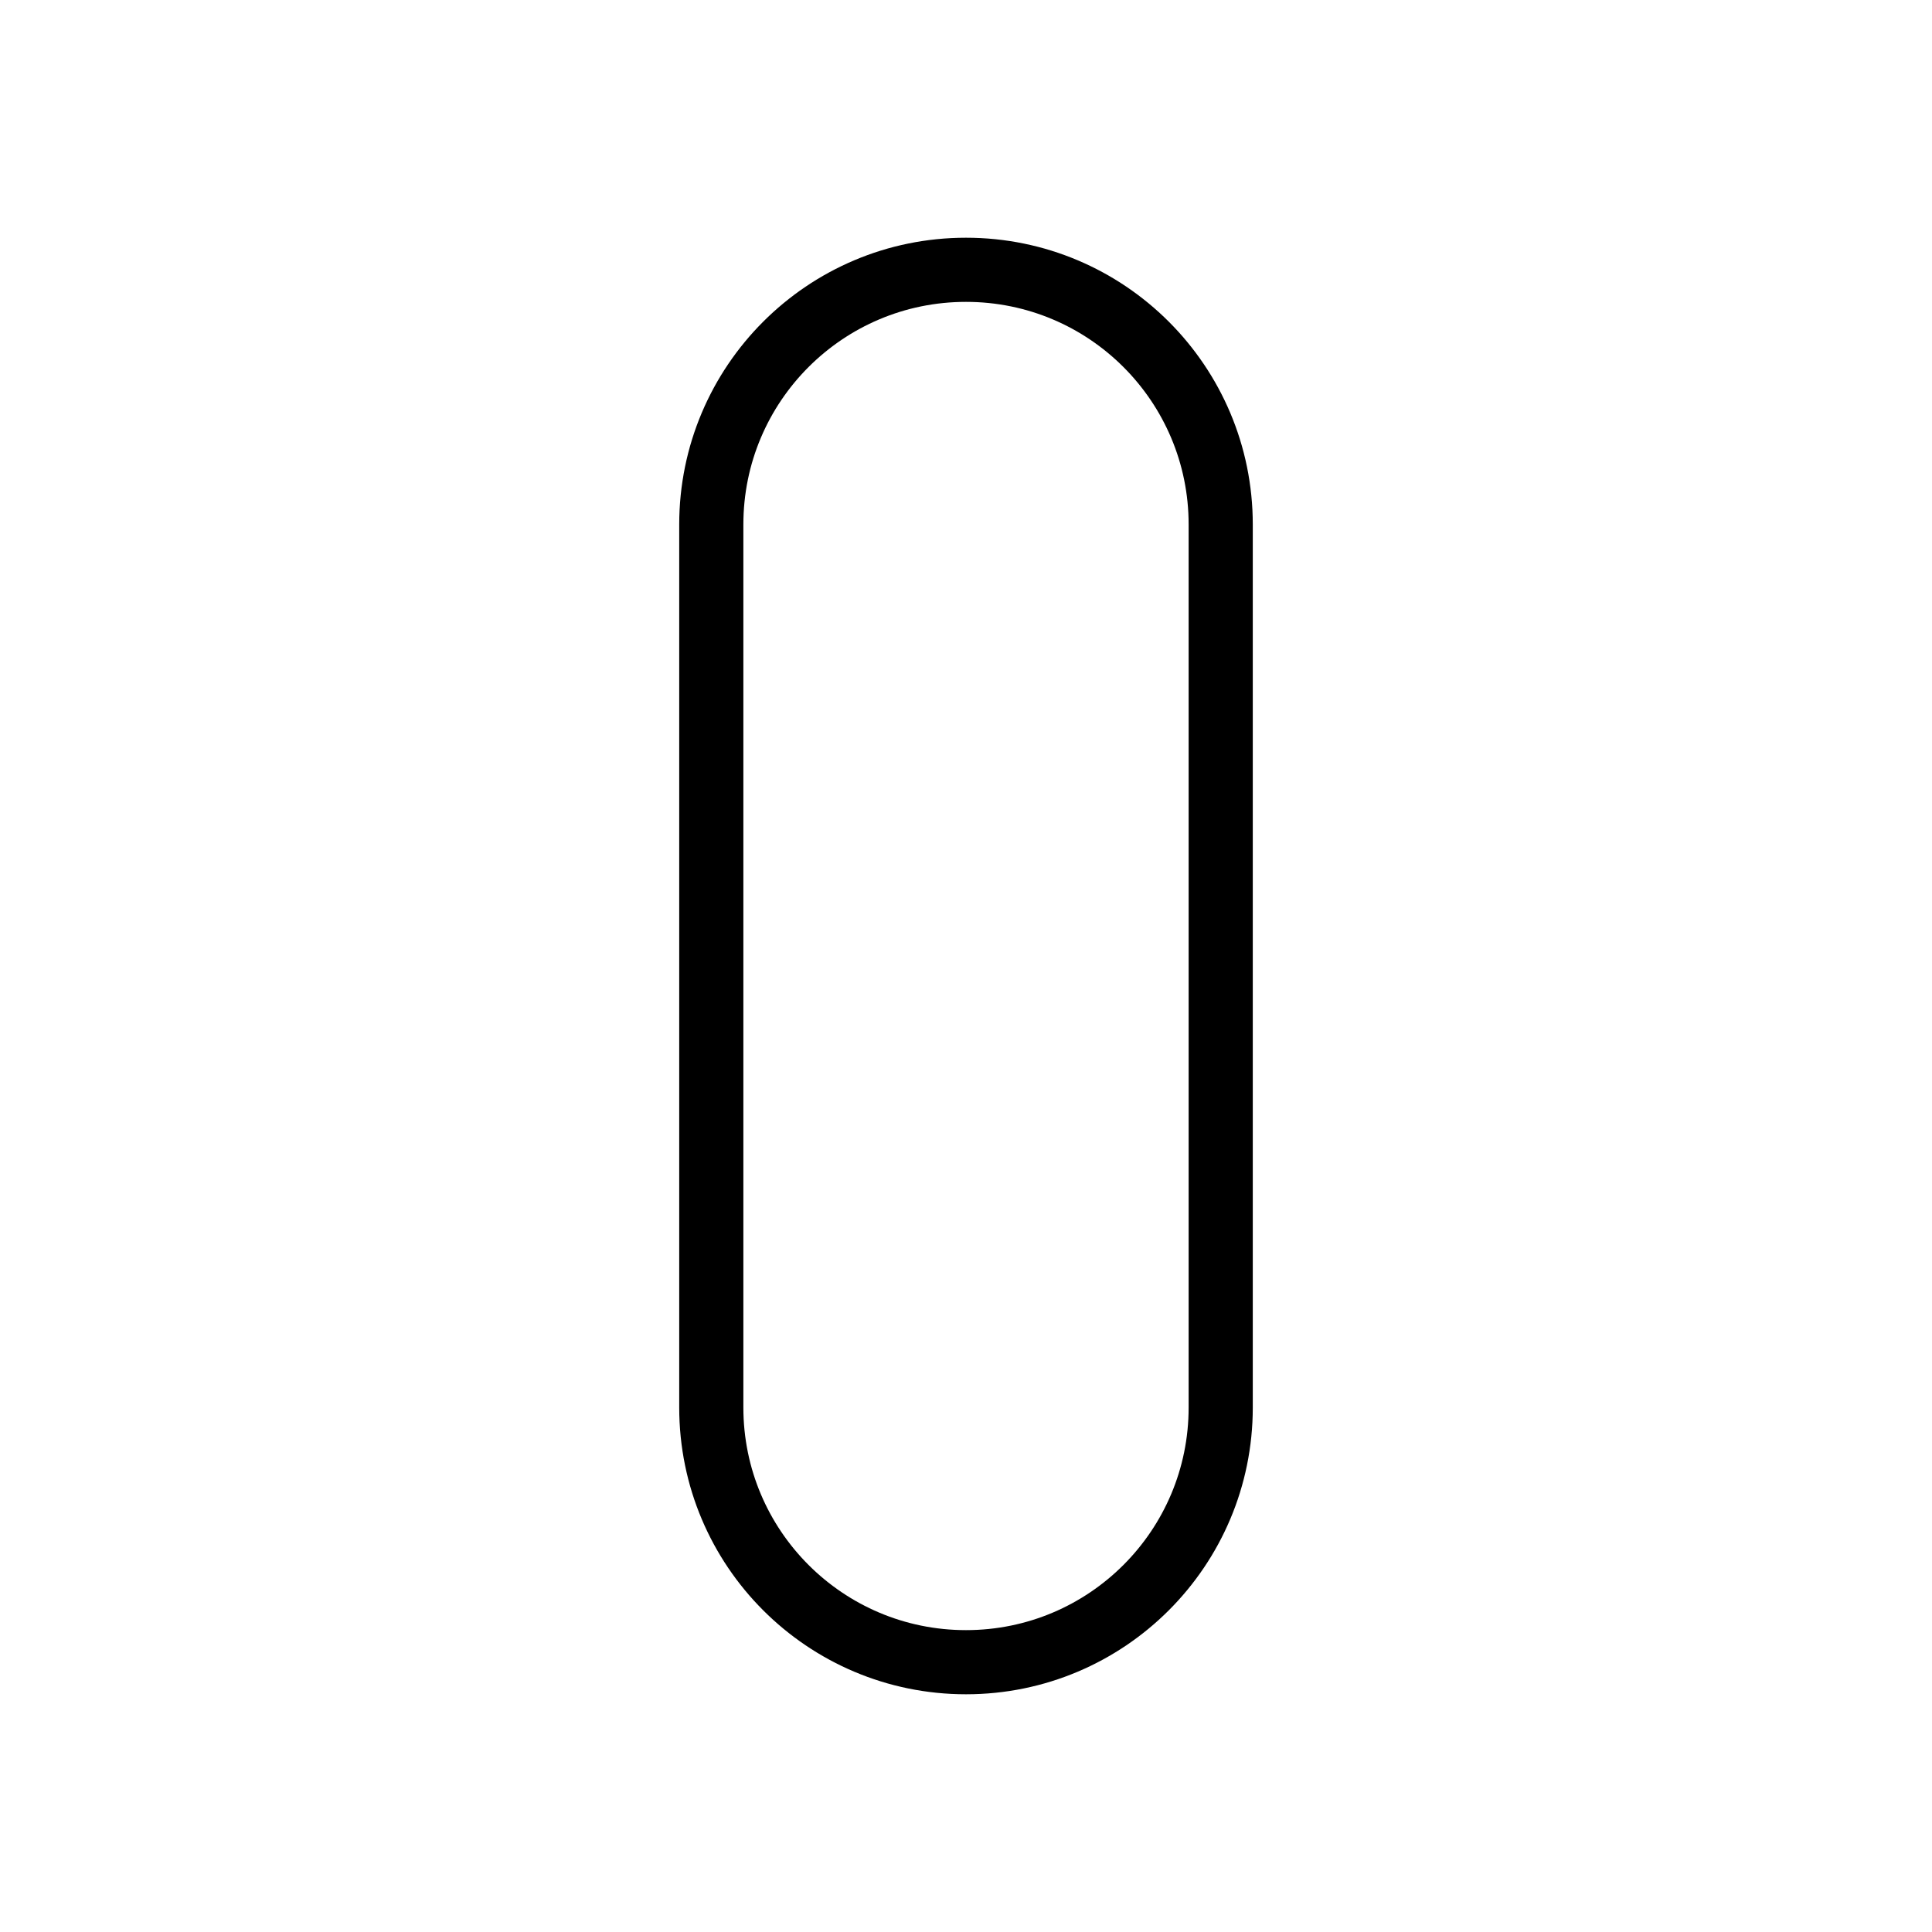 <?xml version="1.0" encoding="utf-8"?>
<!-- Generator: Adobe Illustrator 25.0.0, SVG Export Plug-In . SVG Version: 6.00 Build 0)  -->
<svg version="1.1" id="Layer_1" xmlns="http://www.w3.org/2000/svg" xmlns:xlink="http://www.w3.org/1999/xlink" x="0px" y="0px"
	 viewBox="0 0 512 512" style="enable-background:new 0 0 512 512;" xml:space="preserve">
<style type="text/css">
	.st0{fill:none;stroke:#000000;stroke-width:17;stroke-miterlimit:10;}
</style>
<path class="st0" d="M256,440.5L256,440.5c-37.3,0-67.5-30.2-67.5-67.5V139c0-37.3,30.2-67.5,67.5-67.5h0
	c37.3,0,67.5,30.2,67.5,67.5v234C323.5,410.3,293.3,440.5,256,440.5z"/>
</svg>
